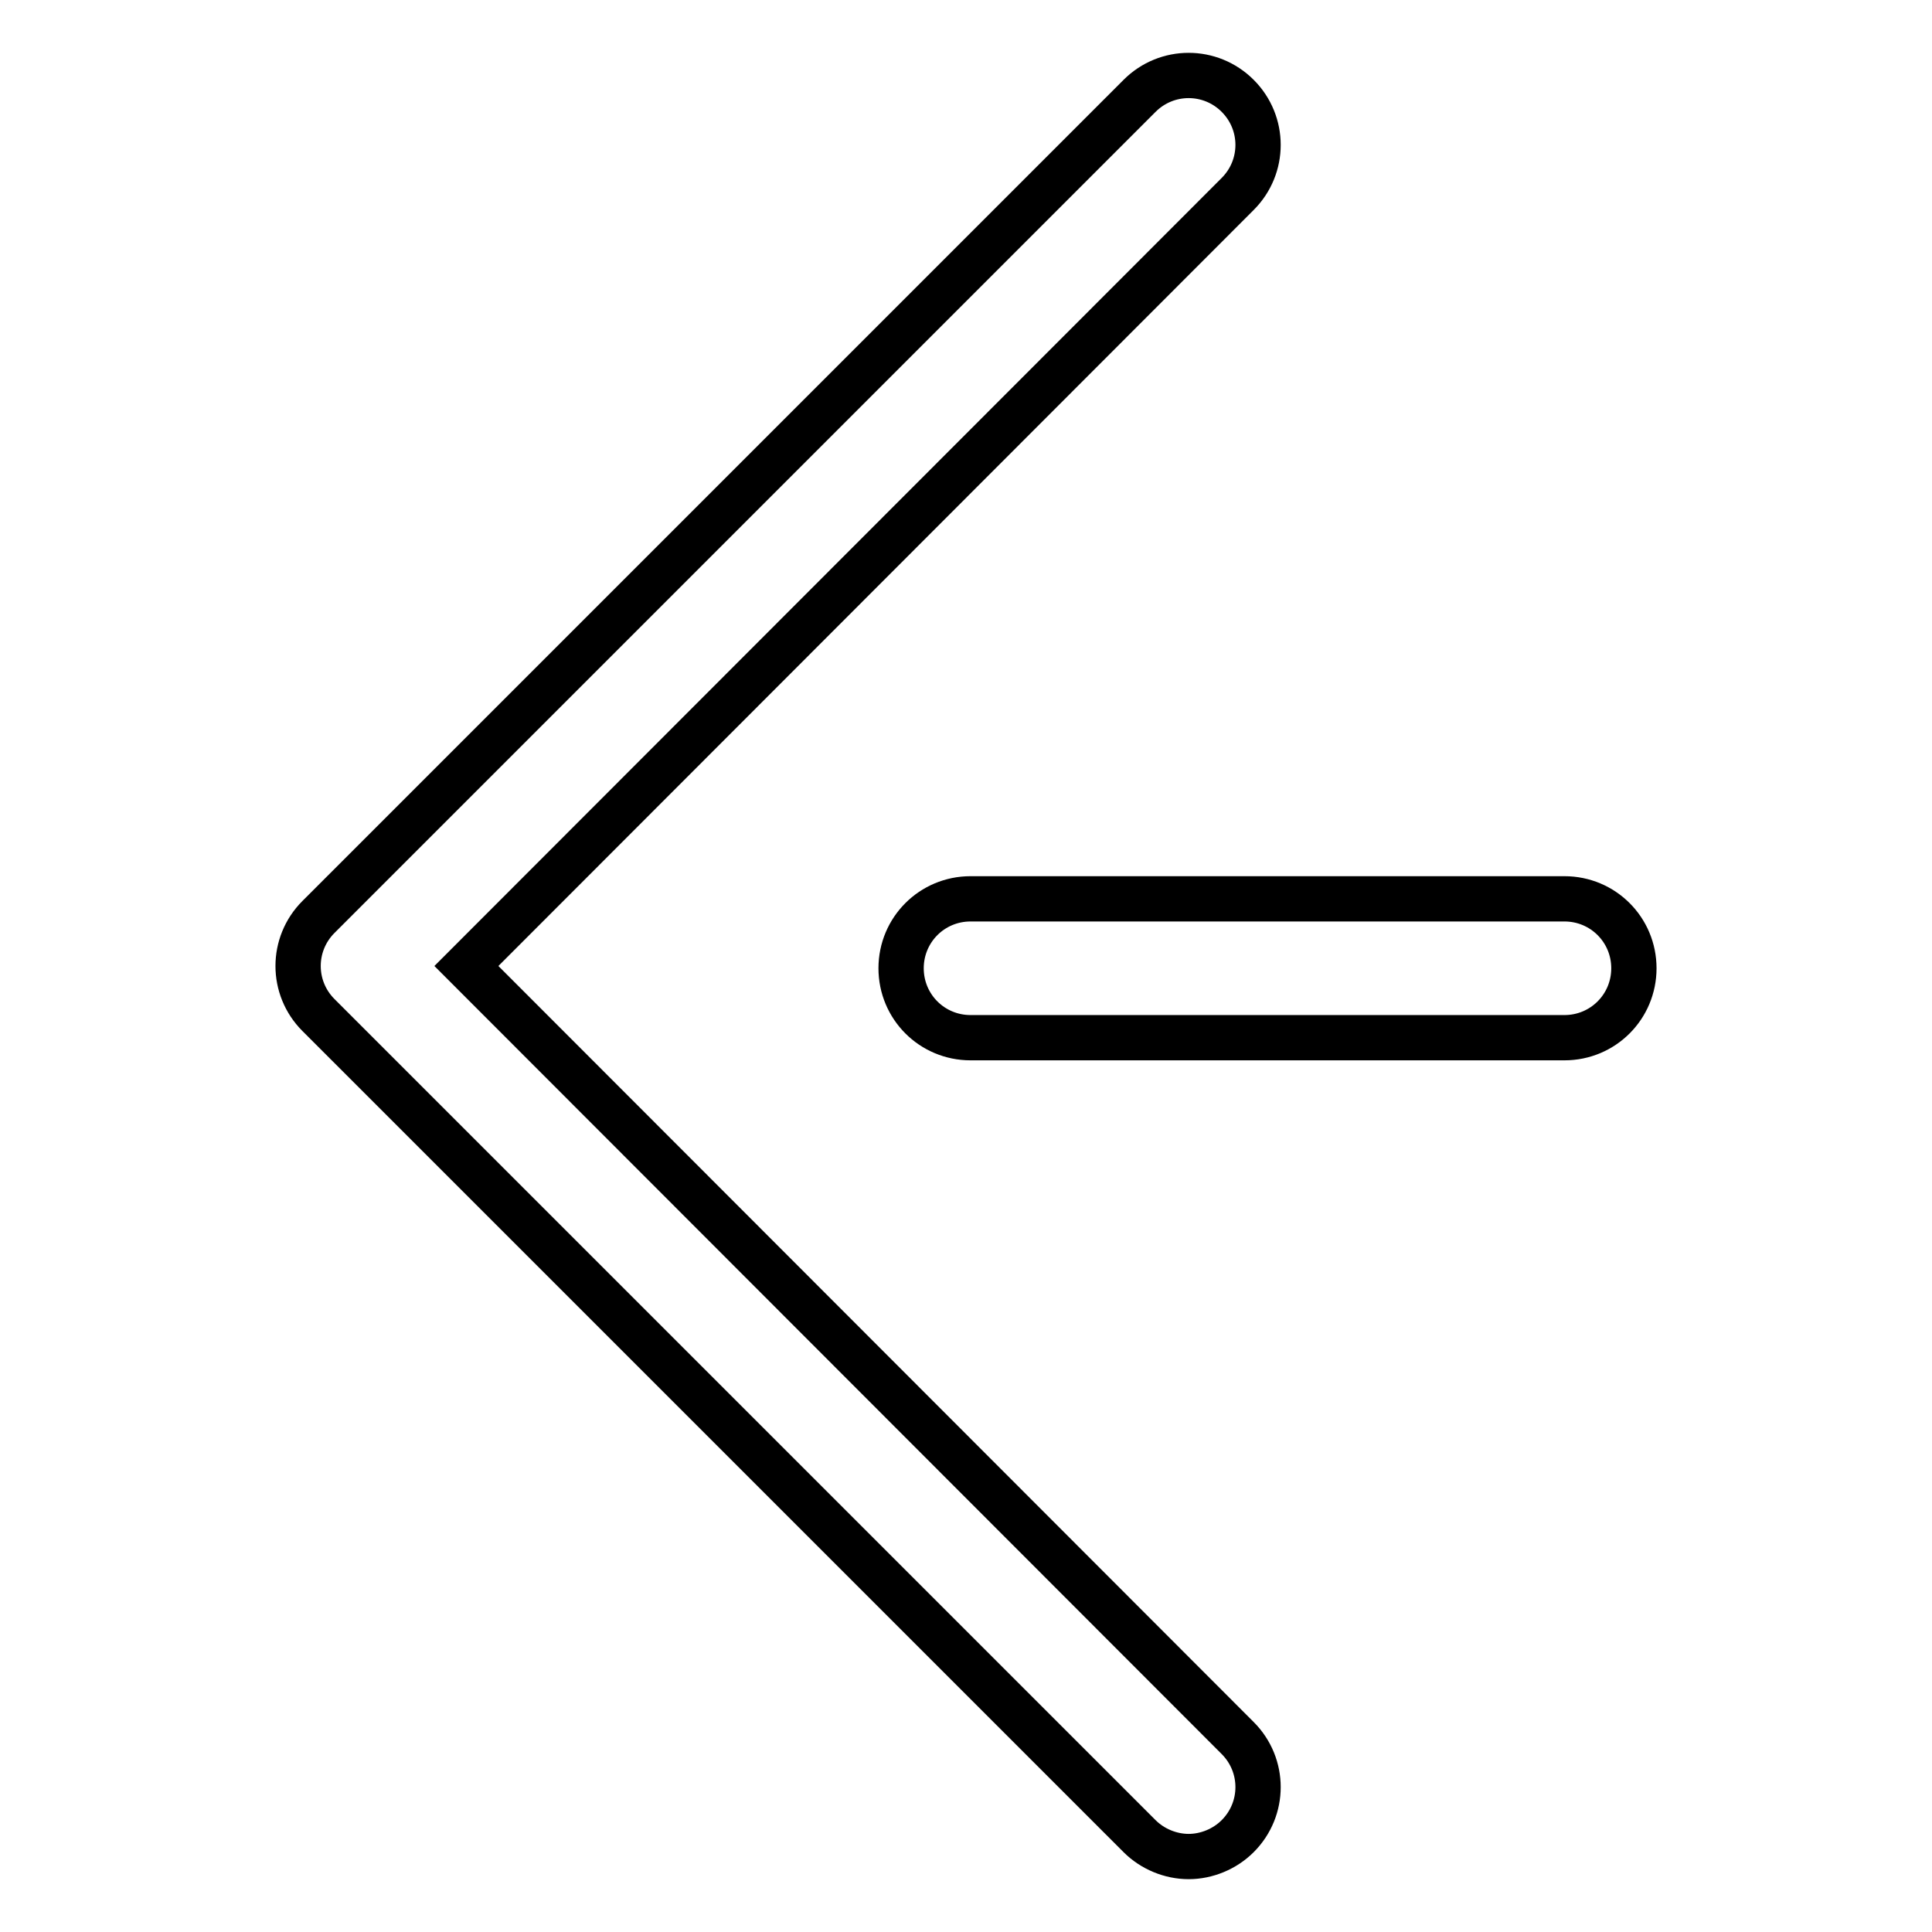 <?xml version="1.0" encoding="utf-8"?>
<!-- Svg Vector Icons : http://www.onlinewebfonts.com/icon -->
<!DOCTYPE svg PUBLIC "-//W3C//DTD SVG 1.1//EN" "http://www.w3.org/Graphics/SVG/1.1/DTD/svg11.dtd">
<svg version="1.1" xmlns="http://www.w3.org/2000/svg" xmlns:xlink="http://www.w3.org/1999/xlink" x="0px" y="0px" viewBox="0 0 256 256" enable-background="new 0 0 256 256" xml:space="preserve">
<g> <path stroke-width="6" fill-opacity="0" stroke="#000000"  d="M157.5,246c-2.4,0-4.8-1-6.5-2.7L42.2,134.5c-3.6-3.6-3.6-9.4,0-13v0L151,12.7c3.6-3.6,9.4-3.6,13,0 c3.6,3.6,3.6,9.4,0,13L61.8,128L164,230.3c3.6,3.6,3.6,9.4,0,13C162.3,245,159.9,246,157.5,246z M207.3,137.5h-78.7 c-5.1,0-9.2-4.1-9.2-9.2s4.1-9.2,9.2-9.2h78.7c5.1,0,9.2,4.1,9.2,9.2S212.4,137.5,207.3,137.5z"/></g>
</svg>